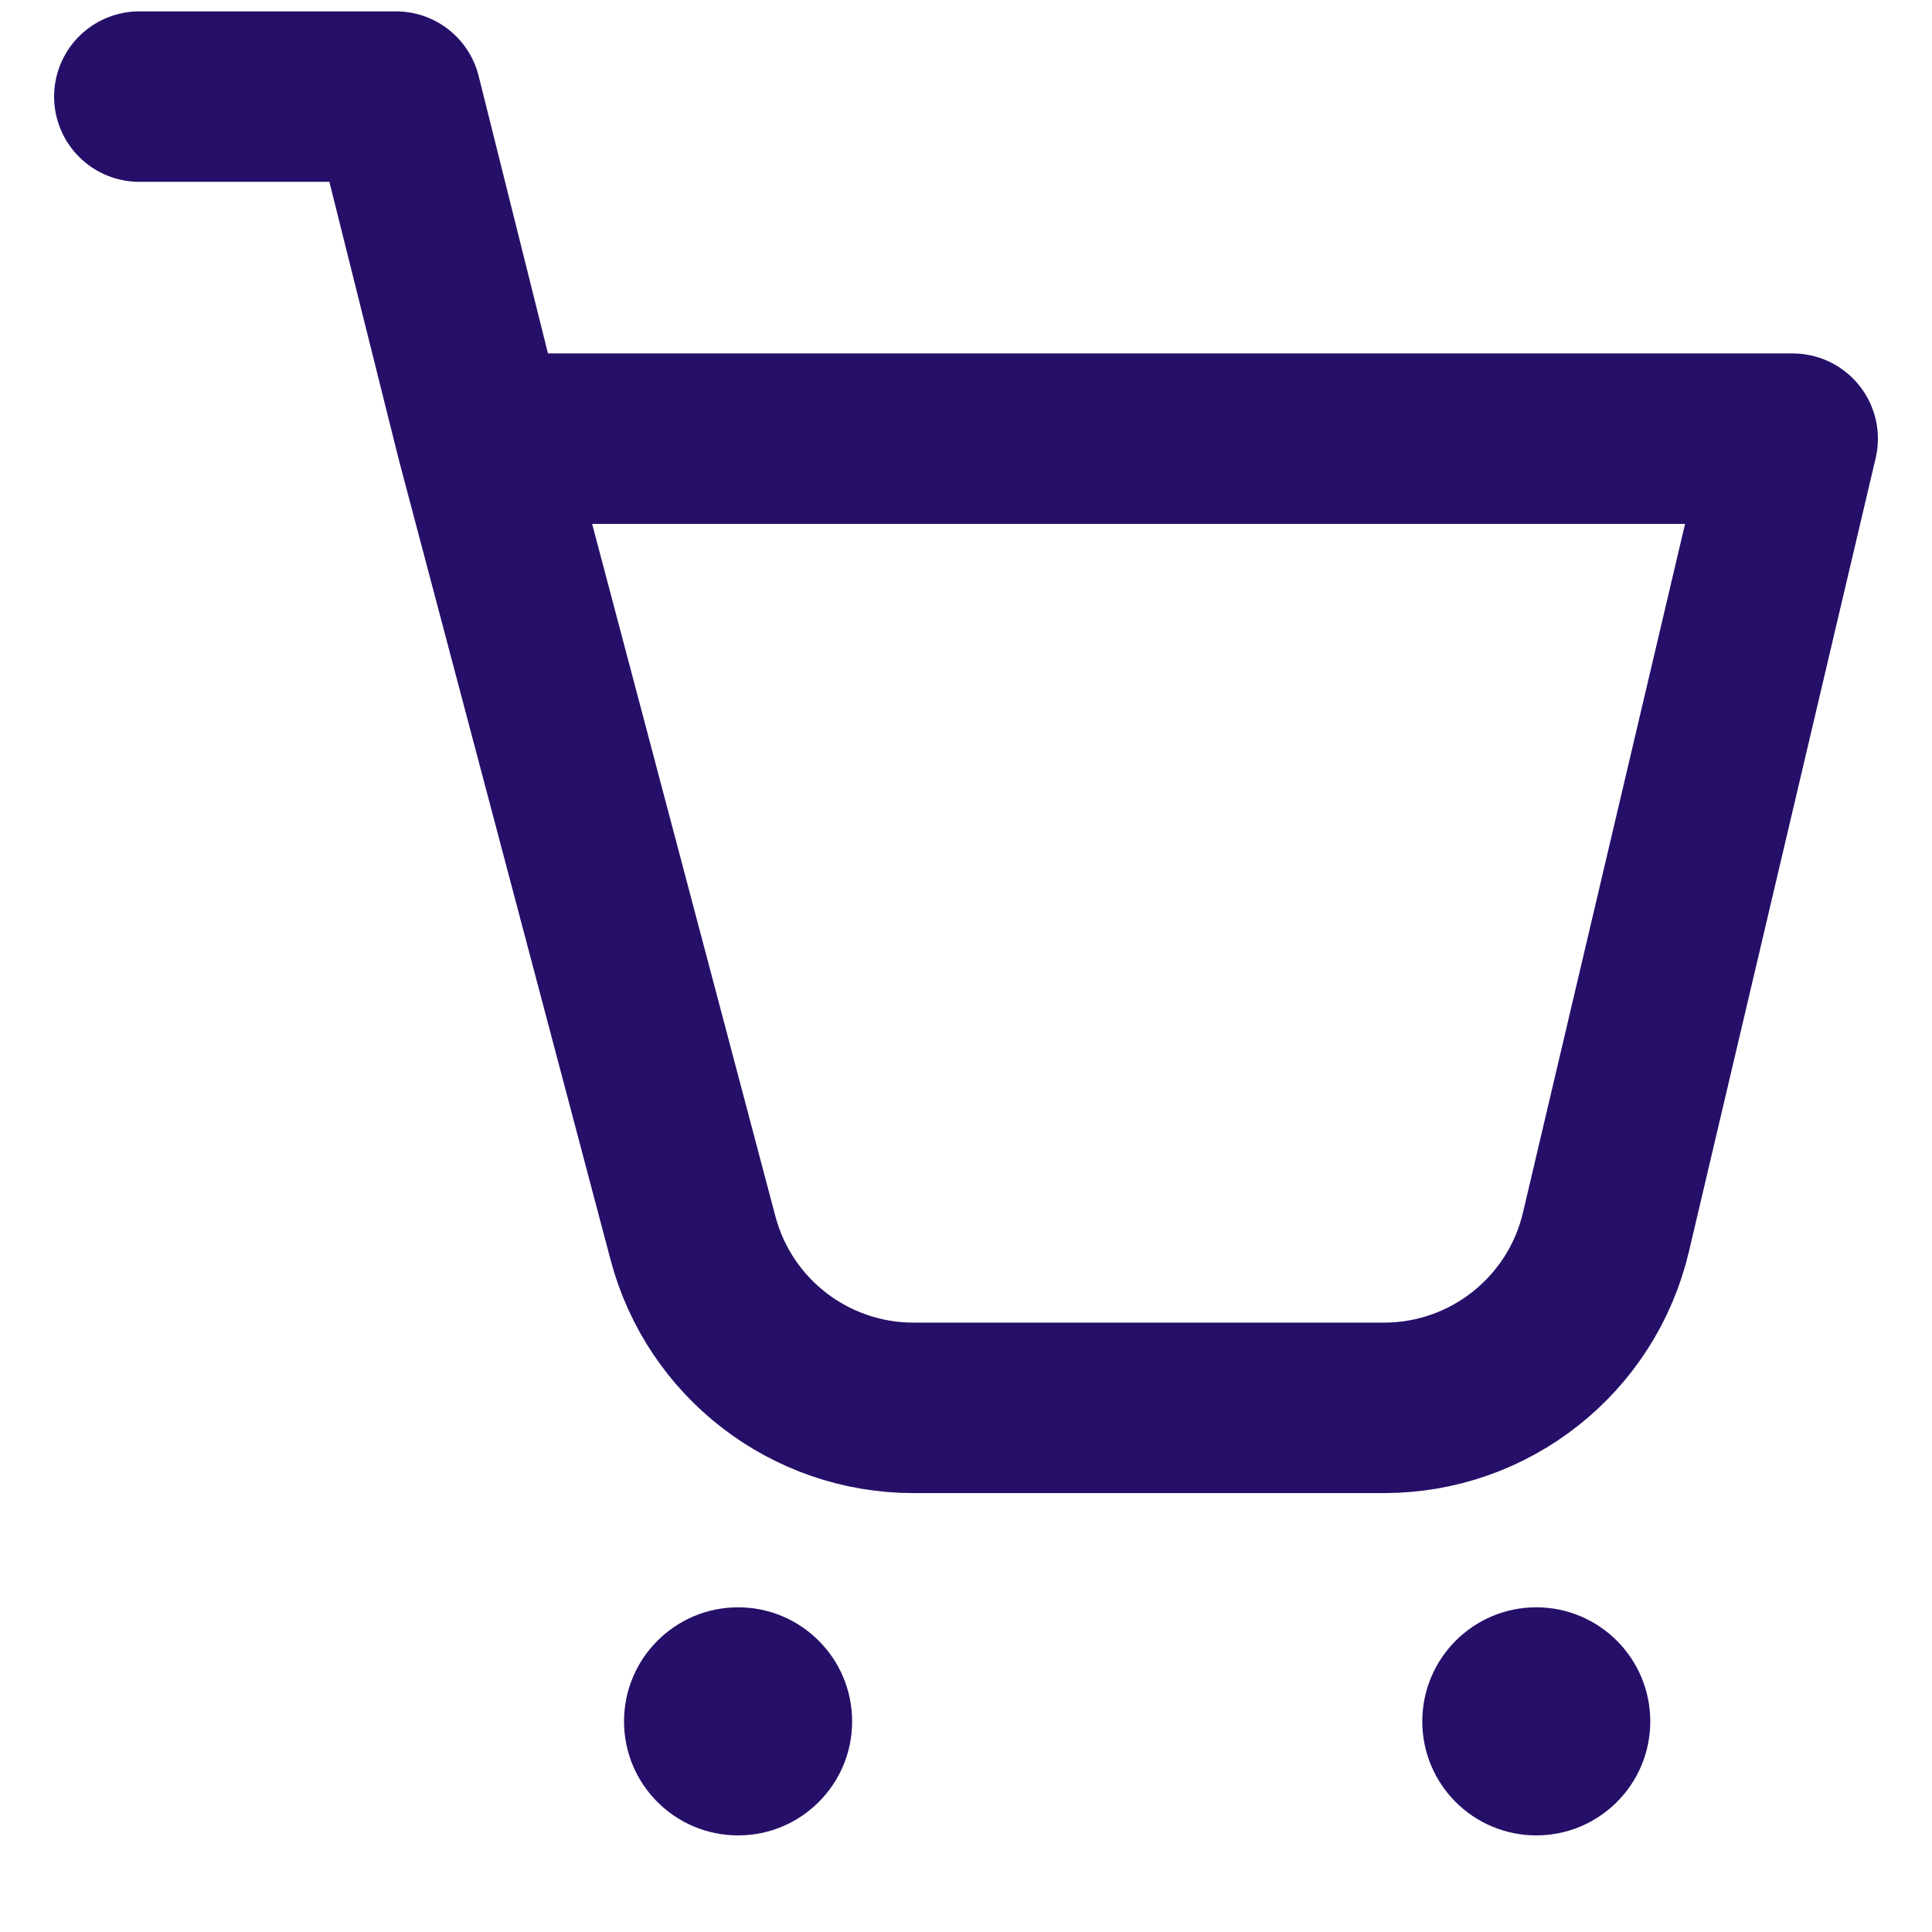 <svg xmlns="http://www.w3.org/2000/svg" width="17" height="17" viewBox="0 0 17 17" fill="none"><g clip-path="url(#clip0_2961_155)"><path d="M4.236 3.86H15.774L14.131 10.841C13.918 11.747 13.109 12.388 12.178 12.388H8.038C7.128 12.388 6.331 11.775 6.098 10.895L4.236 3.86ZM4.236 3.86L3.484 0.85H1.226" stroke="#260F68" stroke-width="1.5" stroke-linecap="round" stroke-linejoin="round"></path><path d="M6.495 16.15C7.049 16.15 7.498 15.701 7.498 15.147C7.498 14.593 7.049 14.143 6.495 14.143C5.94 14.143 5.491 14.593 5.491 15.147C5.491 15.701 5.94 16.15 6.495 16.15Z" fill="#260F68"></path><path d="M13.518 16.15C14.072 16.15 14.521 15.701 14.521 15.147C14.521 14.593 14.072 14.143 13.518 14.143C12.964 14.143 12.515 14.593 12.515 15.147C12.515 15.701 12.964 16.15 13.518 16.15Z" fill="#260F68"></path></g><defs><clipPath id="clip0_2961_155"><rect width="17" height="17" fill="white"></rect></clipPath></defs></svg>